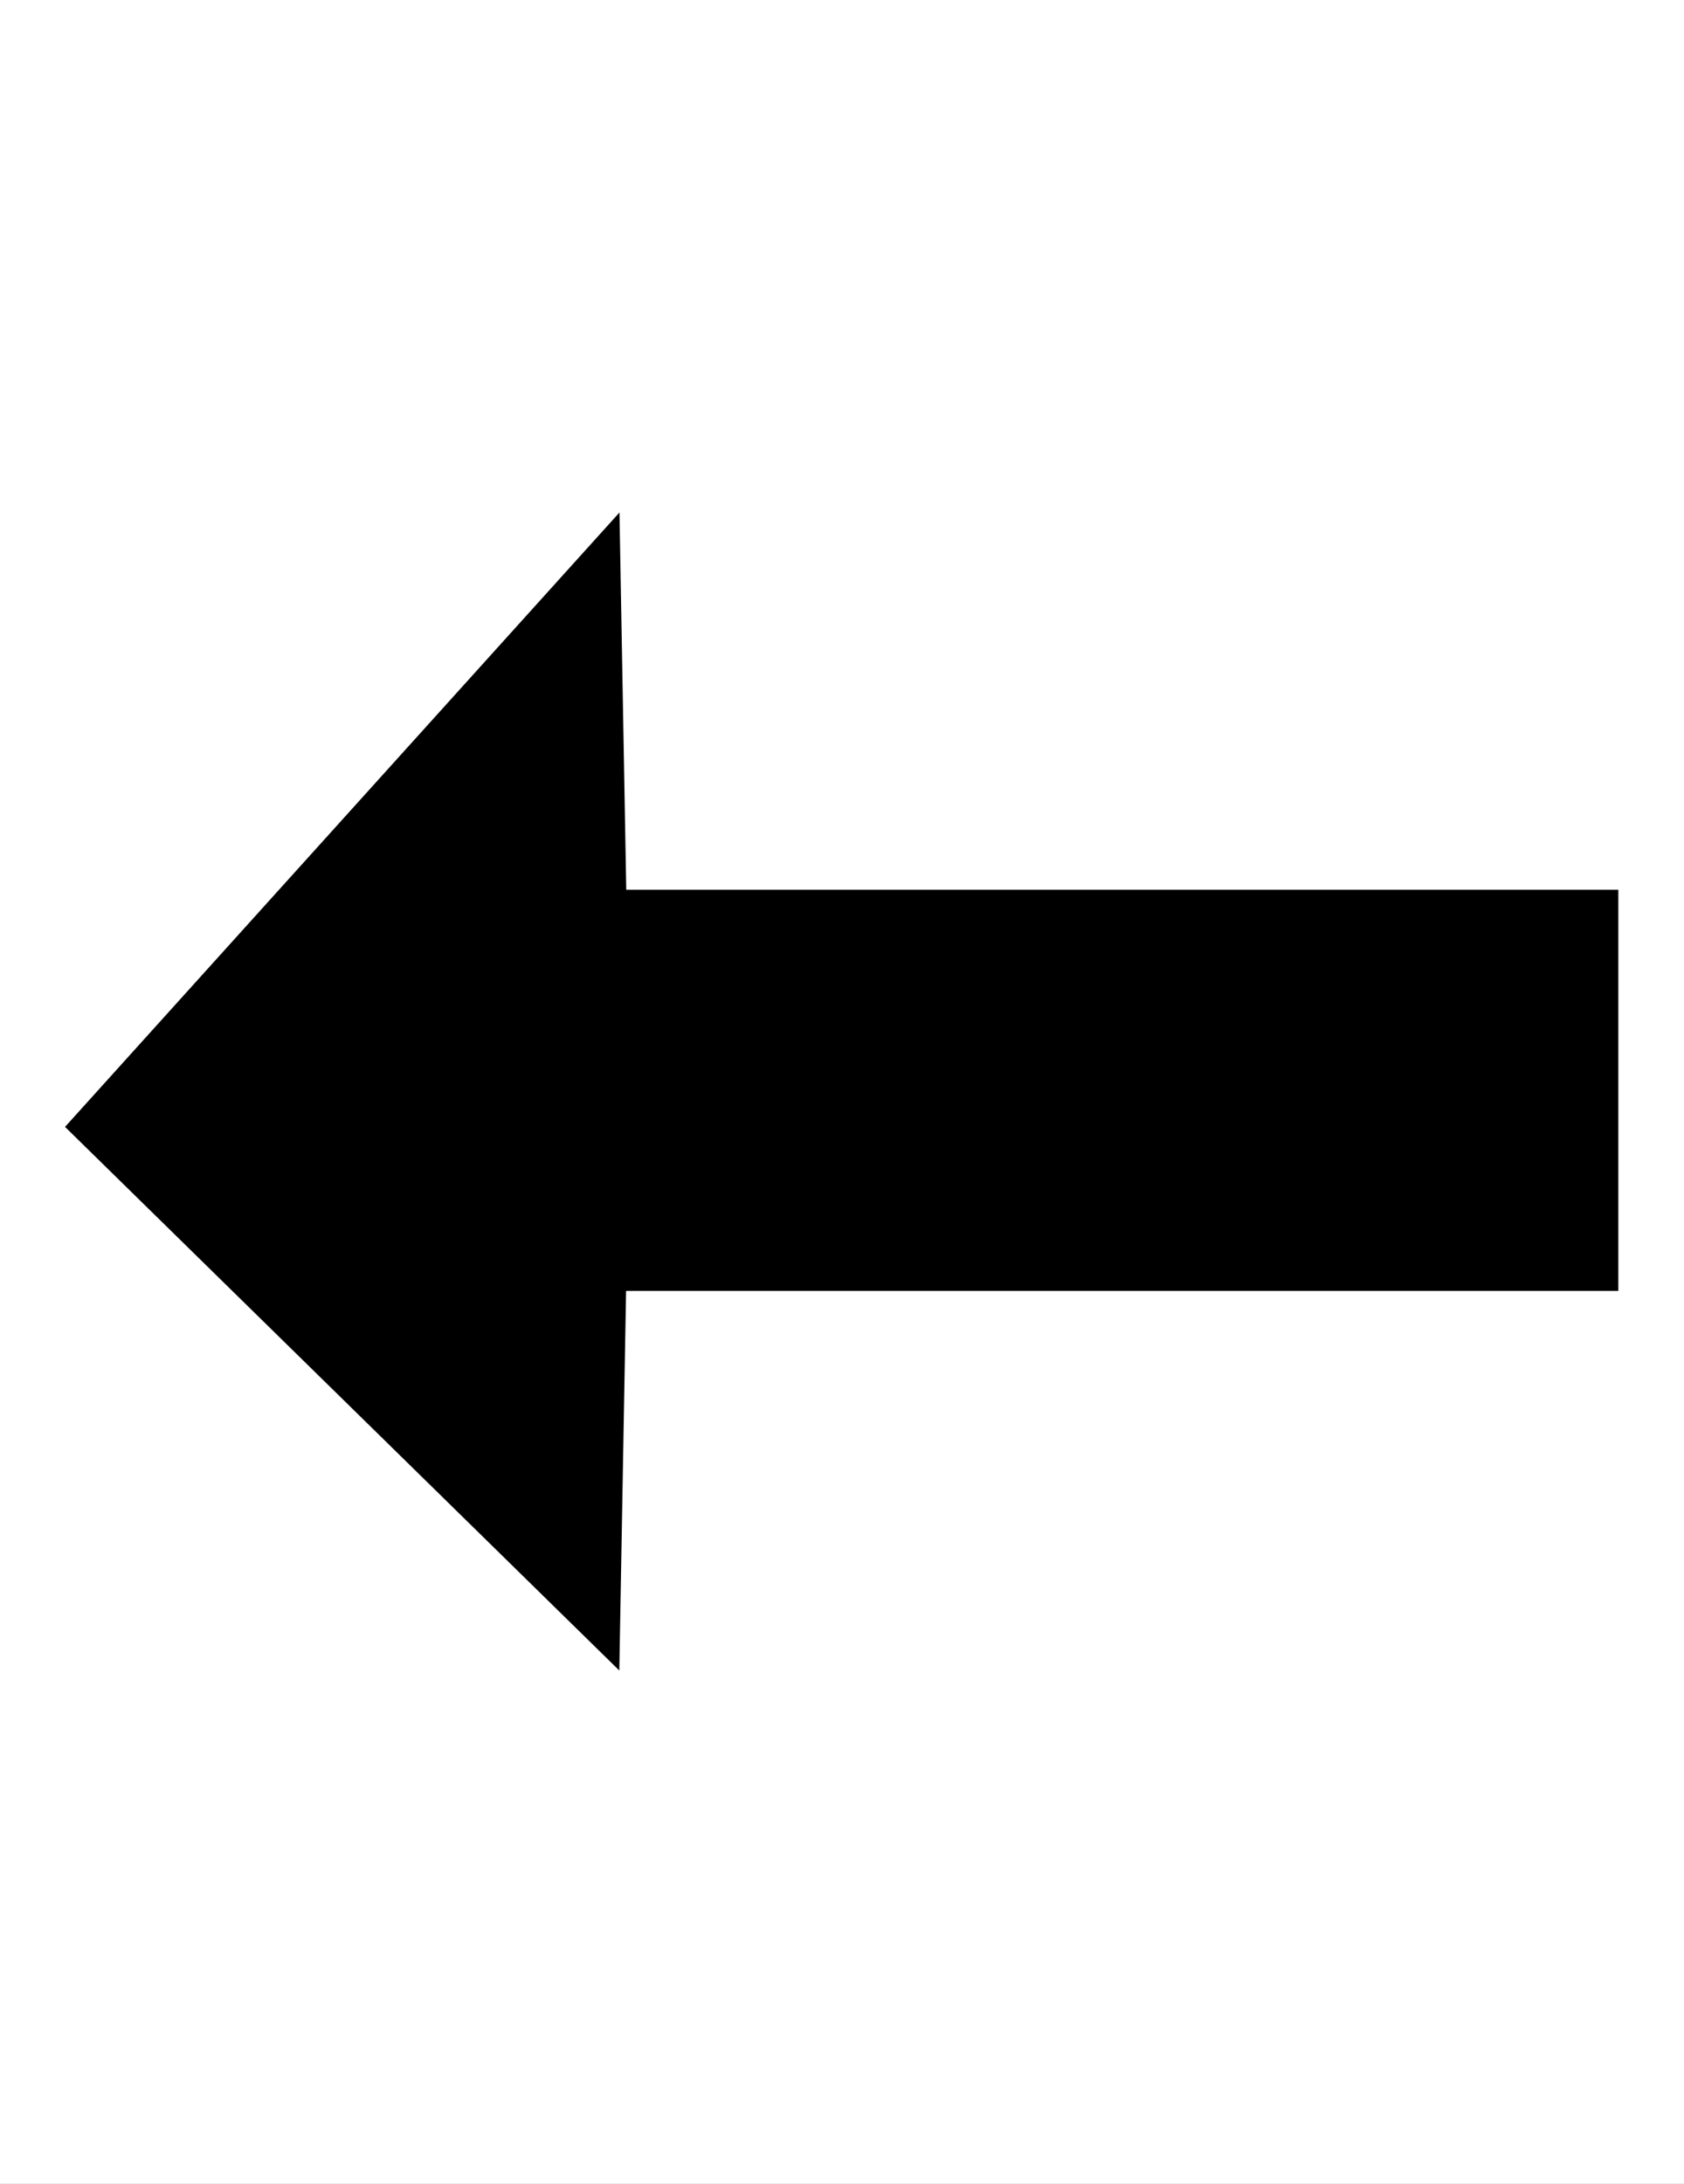 <?xml version="1.0" standalone="no"?>
<svg width="270" height="350" x="0" y="442" version="1.1" baseProfile="full" xmlns="http://www.w3.org/2000/svg" xmlns:xlink="http://www.w3.org/1999/xlink">
<rect width="100%" height="100%" fill="#808080" stroke="none"/>
<clipPath id="Clip1">
<path d="M0 350L270 350L270 0L0 0Z" fill="rgb(0, 0, 0)" stroke="none" />
</clipPath>
<g clip-path="url(#Clip1)">
<path d="M0 350L270 350L270 0L0 0Z" fill="rgb(255, 255, 255)" stroke="none" />
</g>
<g clip-path="url(#Clip1)">
<clipPath id="Clip2">
<path d="M0 350L270 350L270 0L0 0Z" fill="rgb(0, 0, 0)" stroke="none" />
</clipPath>
<g clip-path="url(#Clip2)">
<clipPath id="Clip3">
<path d="M0 792L612 792L612 0L0 0Z" fill="rgb(0, 0, 0)" stroke="none" transform="translate(0, 350) scale(0.441, -0.442)" />
</clipPath>
<g clip-path="url(#Clip3)">
<path d="M20 531.57L183.4 371.67L185.4 483.46L480 483.46L480 601.29L185.45 601.29L183.45 712.29Z" fill="rgb(0, 0, 0)" fill-rule="evenodd" stroke="rgb(0, 0, 0)" transform="translate(0, 468.173) scale(0.54, -0.541)" />
</g>
</g>
</g>
</svg>